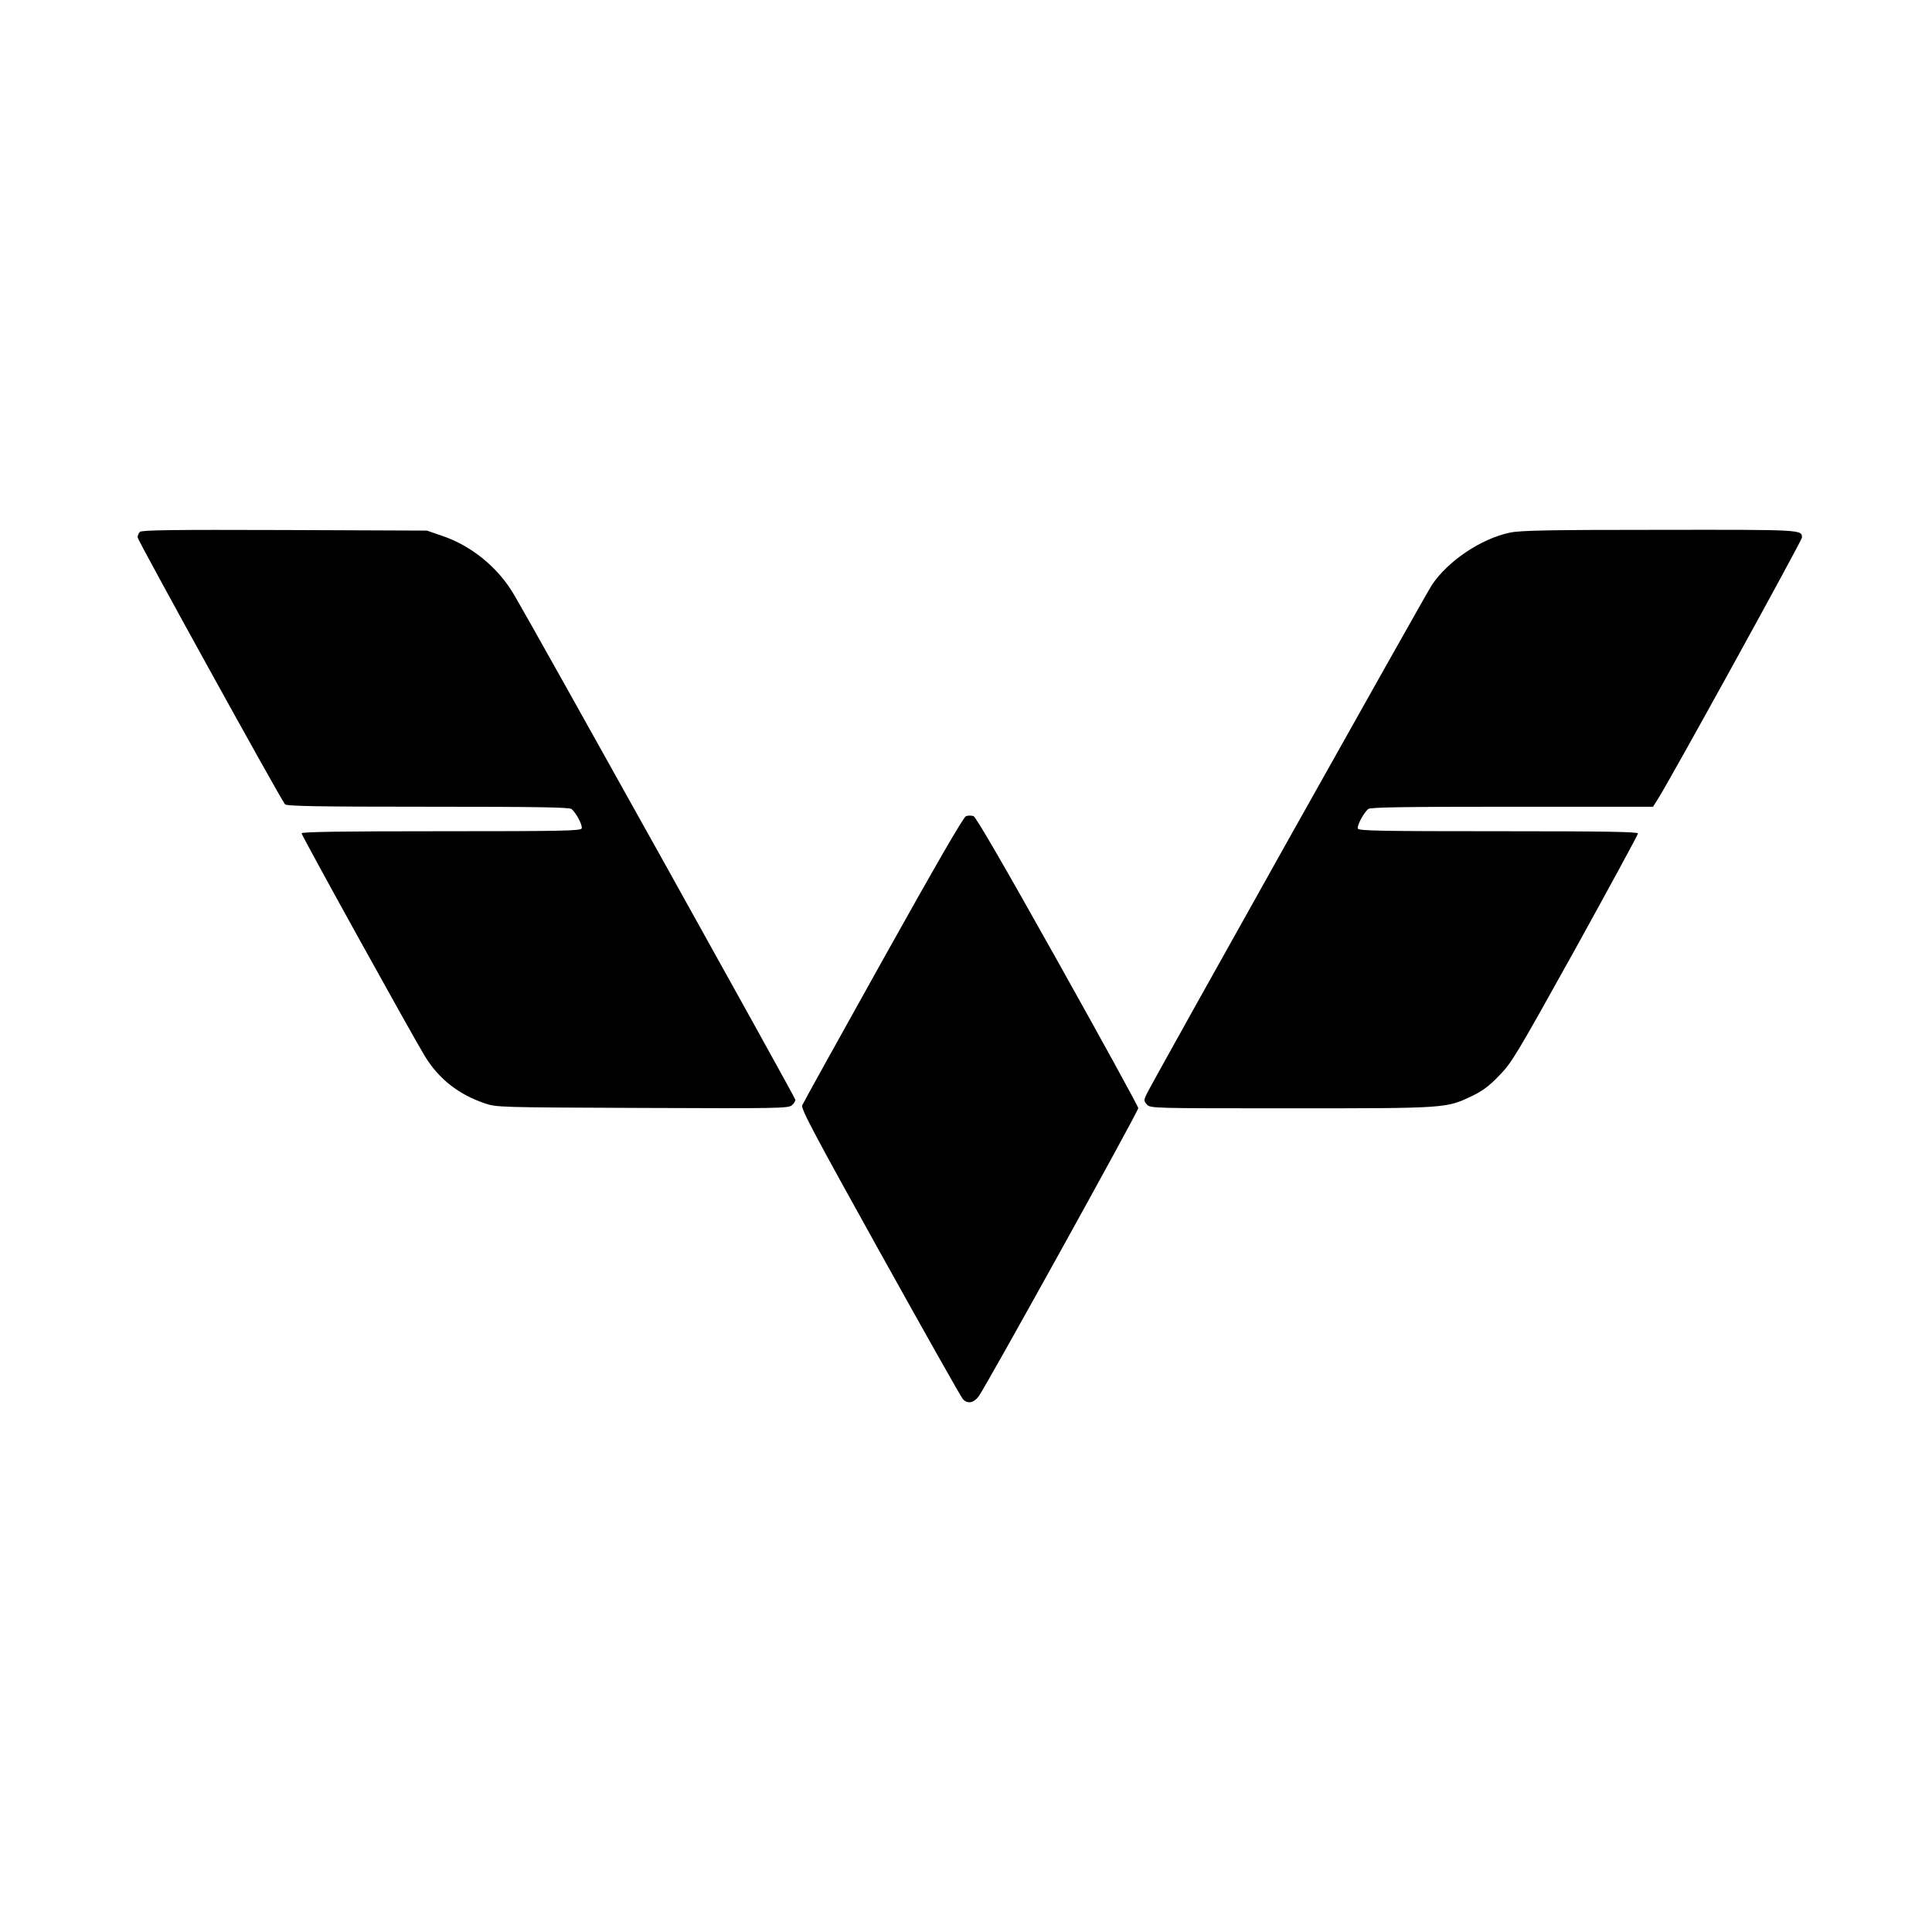 <?xml version="1.0" standalone="no"?>
<!DOCTYPE svg PUBLIC "-//W3C//DTD SVG 20010904//EN"
 "http://www.w3.org/TR/2001/REC-SVG-20010904/DTD/svg10.dtd">
<svg version="1.0" xmlns="http://www.w3.org/2000/svg"
 width="1025pt" height="1025pt" viewBox="0 0 1025 1025"
 preserveAspectRatio="xMidYMid meet">
<g transform="translate(0,1025) scale(0.1,-0.1)"
fill="#000000" stroke="none">
<path d="M742 7428 c-6 -6 -12 -20 -12 -29 0 -15 757 -1386 782 -1416 8 -10
172 -13 757 -13 583 0 751 -3 763 -12 25 -21 60 -87 54 -103 -5 -13 -103 -15
-746 -15 -515 0 -740 -3 -740 -11 0 -12 590 -1078 655 -1184 74 -120 178 -201
315 -248 64 -22 72 -22 839 -25 716 -3 775 -2 792 14 11 9 19 23 19 29 0 11
-1376 2482 -1493 2680 -83 143 -226 260 -381 312 l-81 28 -755 3 c-589 2 -758
0 -768 -10z"/>
<path d="M8010 7424 c-152 -32 -327 -149 -413 -277 -33 -49 -1482 -2634 -1515
-2704 -14 -30 -14 -34 3 -53 18 -20 28 -20 764 -20 827 0 823 0 960 65 56 27
92 53 145 109 67 68 91 109 404 672 182 330 332 605 332 612 0 9 -172 12 -740
12 -614 0 -742 2 -746 14 -6 15 31 84 55 104 11 9 179 12 763 12 l748 0 24 38
c58 88 766 1374 766 1390 0 42 7 42 -755 41 -583 0 -743 -3 -795 -15z"/>
<path d="M5125 5920 c-14 -5 -160 -259 -440 -760 -231 -414 -424 -762 -429
-774 -7 -19 61 -147 414 -782 232 -417 429 -767 438 -776 24 -28 58 -22 85 15
38 51 847 1512 846 1528 0 8 -192 358 -427 778 -286 511 -434 766 -447 771
-11 4 -29 4 -40 0z"/>
</g>
</svg>
